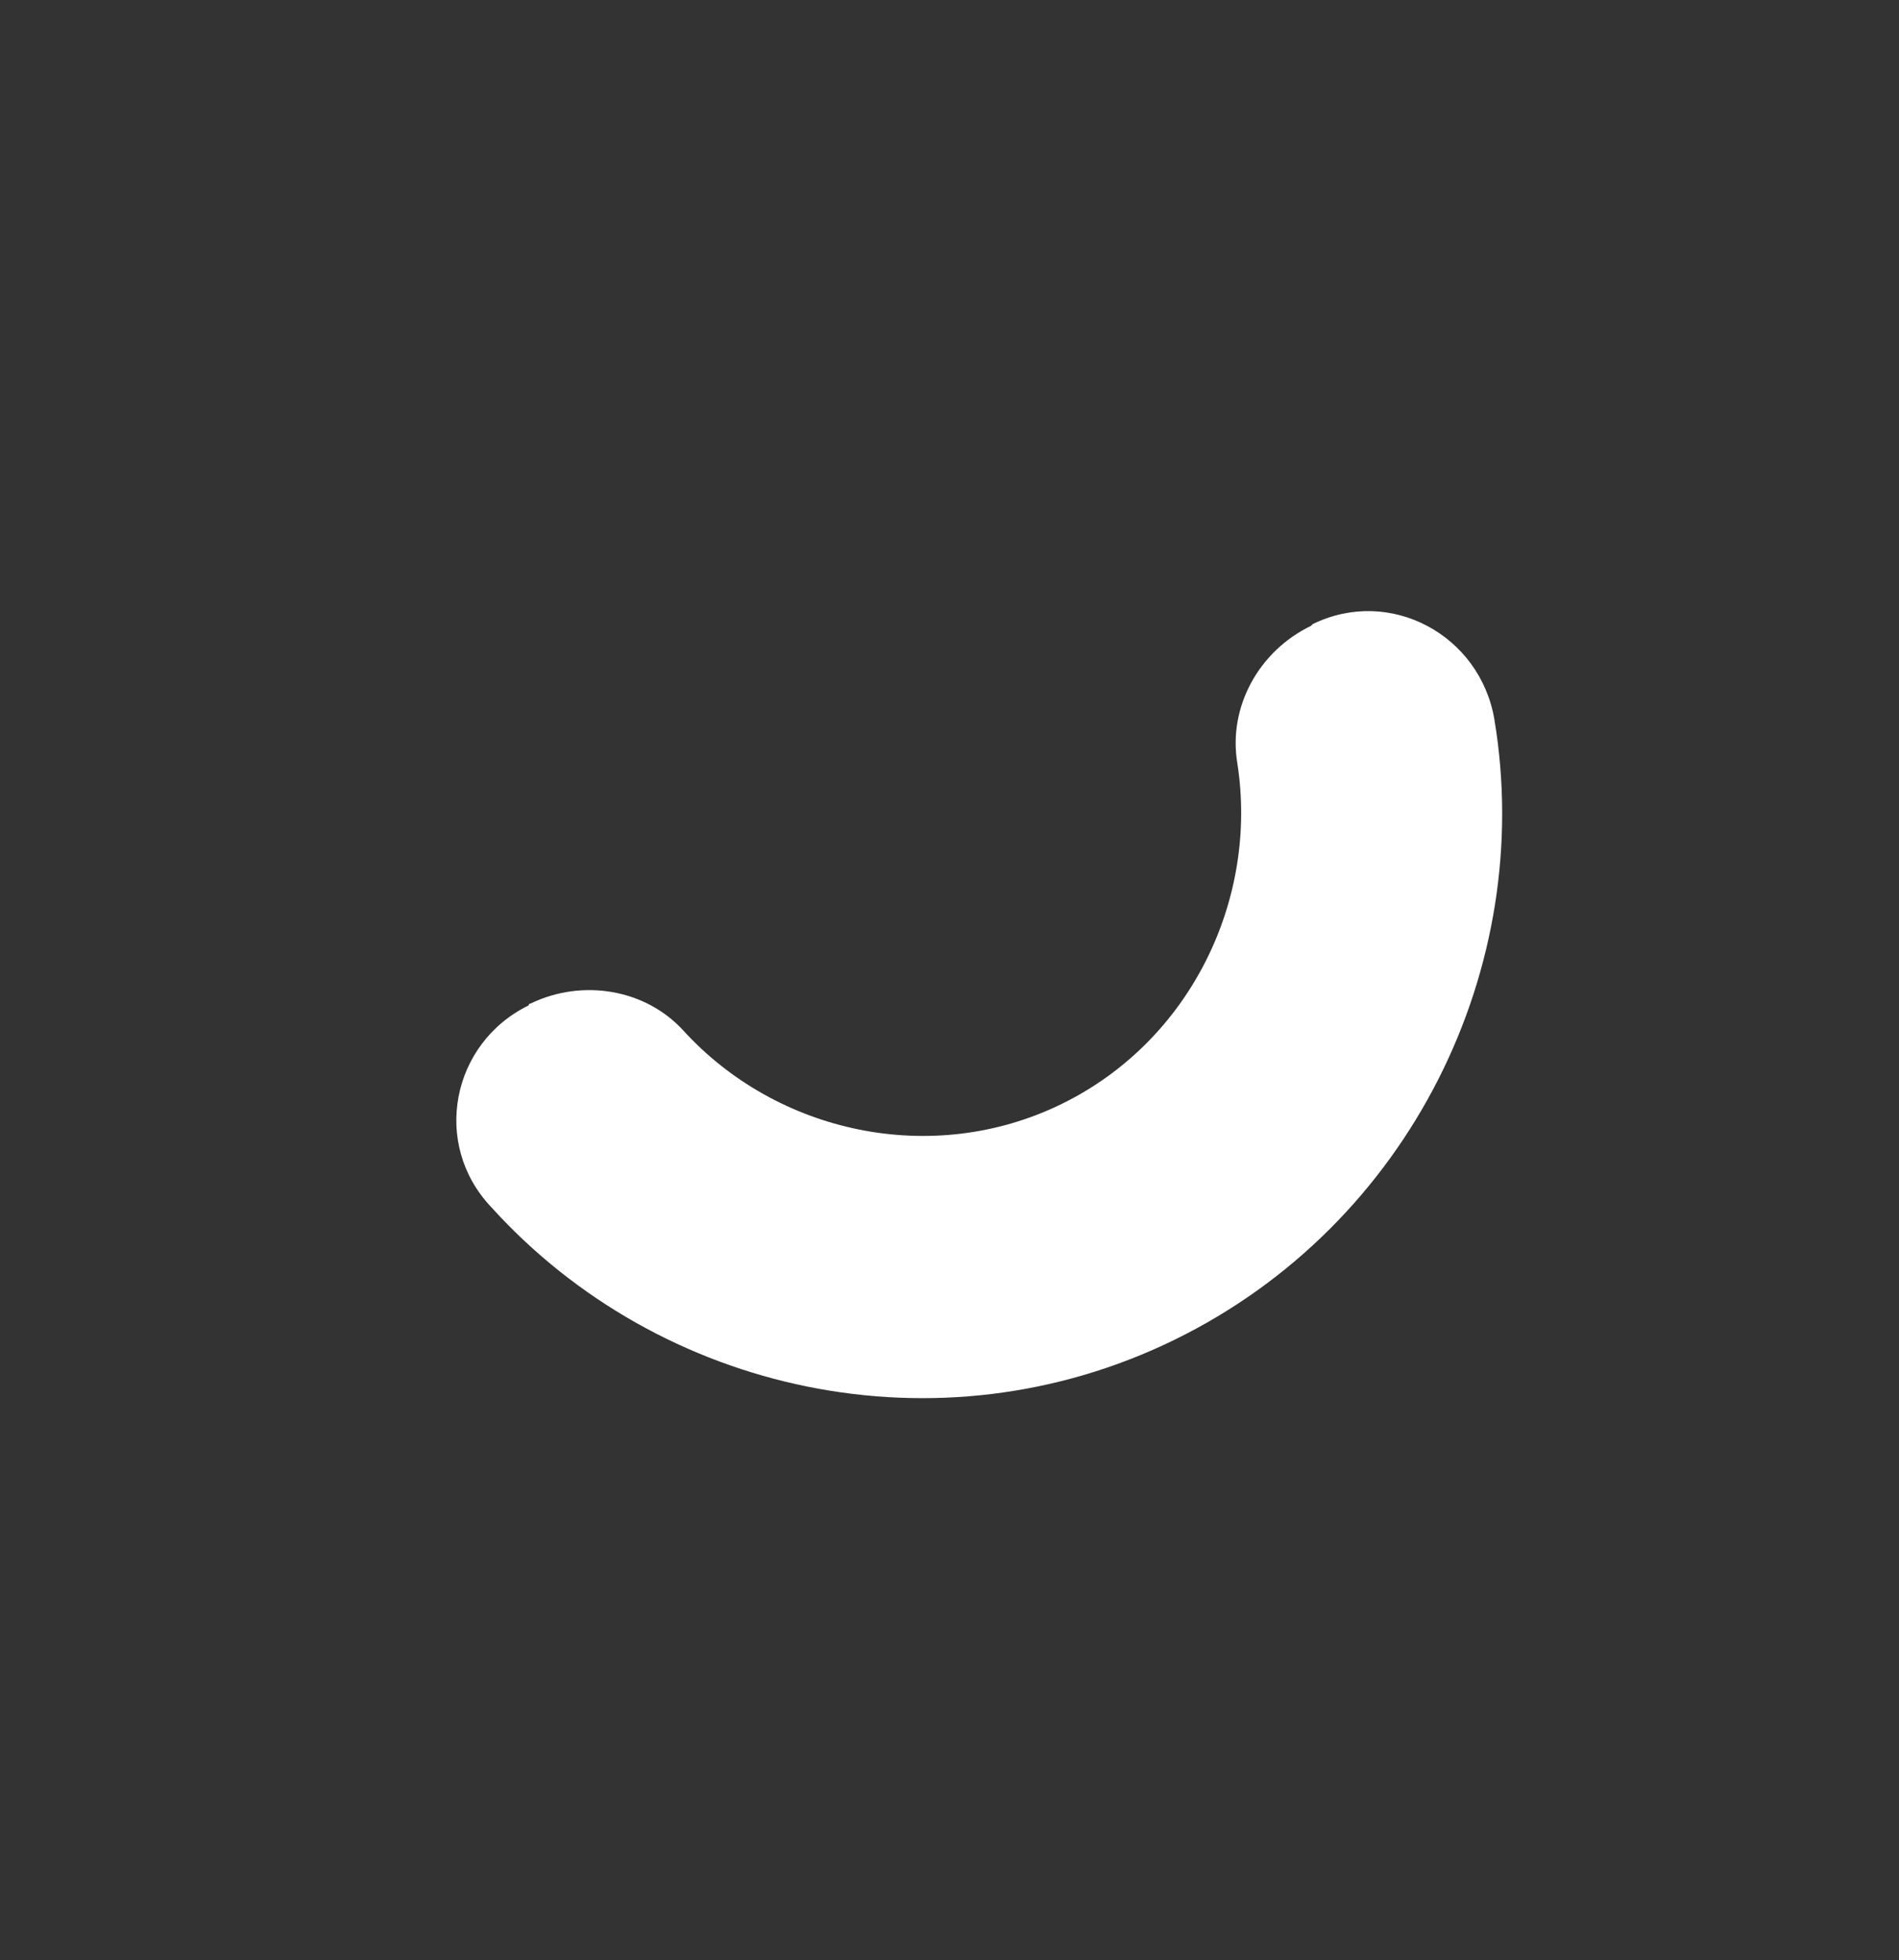 <?xml version="1.0" encoding="UTF-8"?> <svg xmlns="http://www.w3.org/2000/svg" xmlns:xlink="http://www.w3.org/1999/xlink" version="1.1" id="_Слой_1" x="0px" y="0px" viewBox="0 0 105.6 109" style="enable-background:new 0 0 105.6 109;" xml:space="preserve"><rect x="0" y="0" width="105.6" height="109" fill="#333333" stroke="none"/> <style type="text/css"> .st0{fill:#FFFFFF;} </style> <g id="_Слой_2"> <path class="st0" d="M65.3,74.5C78.4,68.1,85.4,53.8,83.1,40c-0.8-4.7-5.8-7.4-10.1-5.3l-0.1,0.1c-2.9,1.4-4.6,4.5-4.1,7.6 c1.2,7.6-2.6,15.5-9.8,19c-7.2,3.5-15.8,1.6-21-4.1c-2.1-2.3-5.6-2.9-8.5-1.5c0,0-0.1,0-0.1,0.1c-4.3,2.1-5.4,7.7-2.1,11.2 C36.7,77.5,52.2,80.9,65.3,74.5L65.3,74.5z"></path> </g> </svg> 